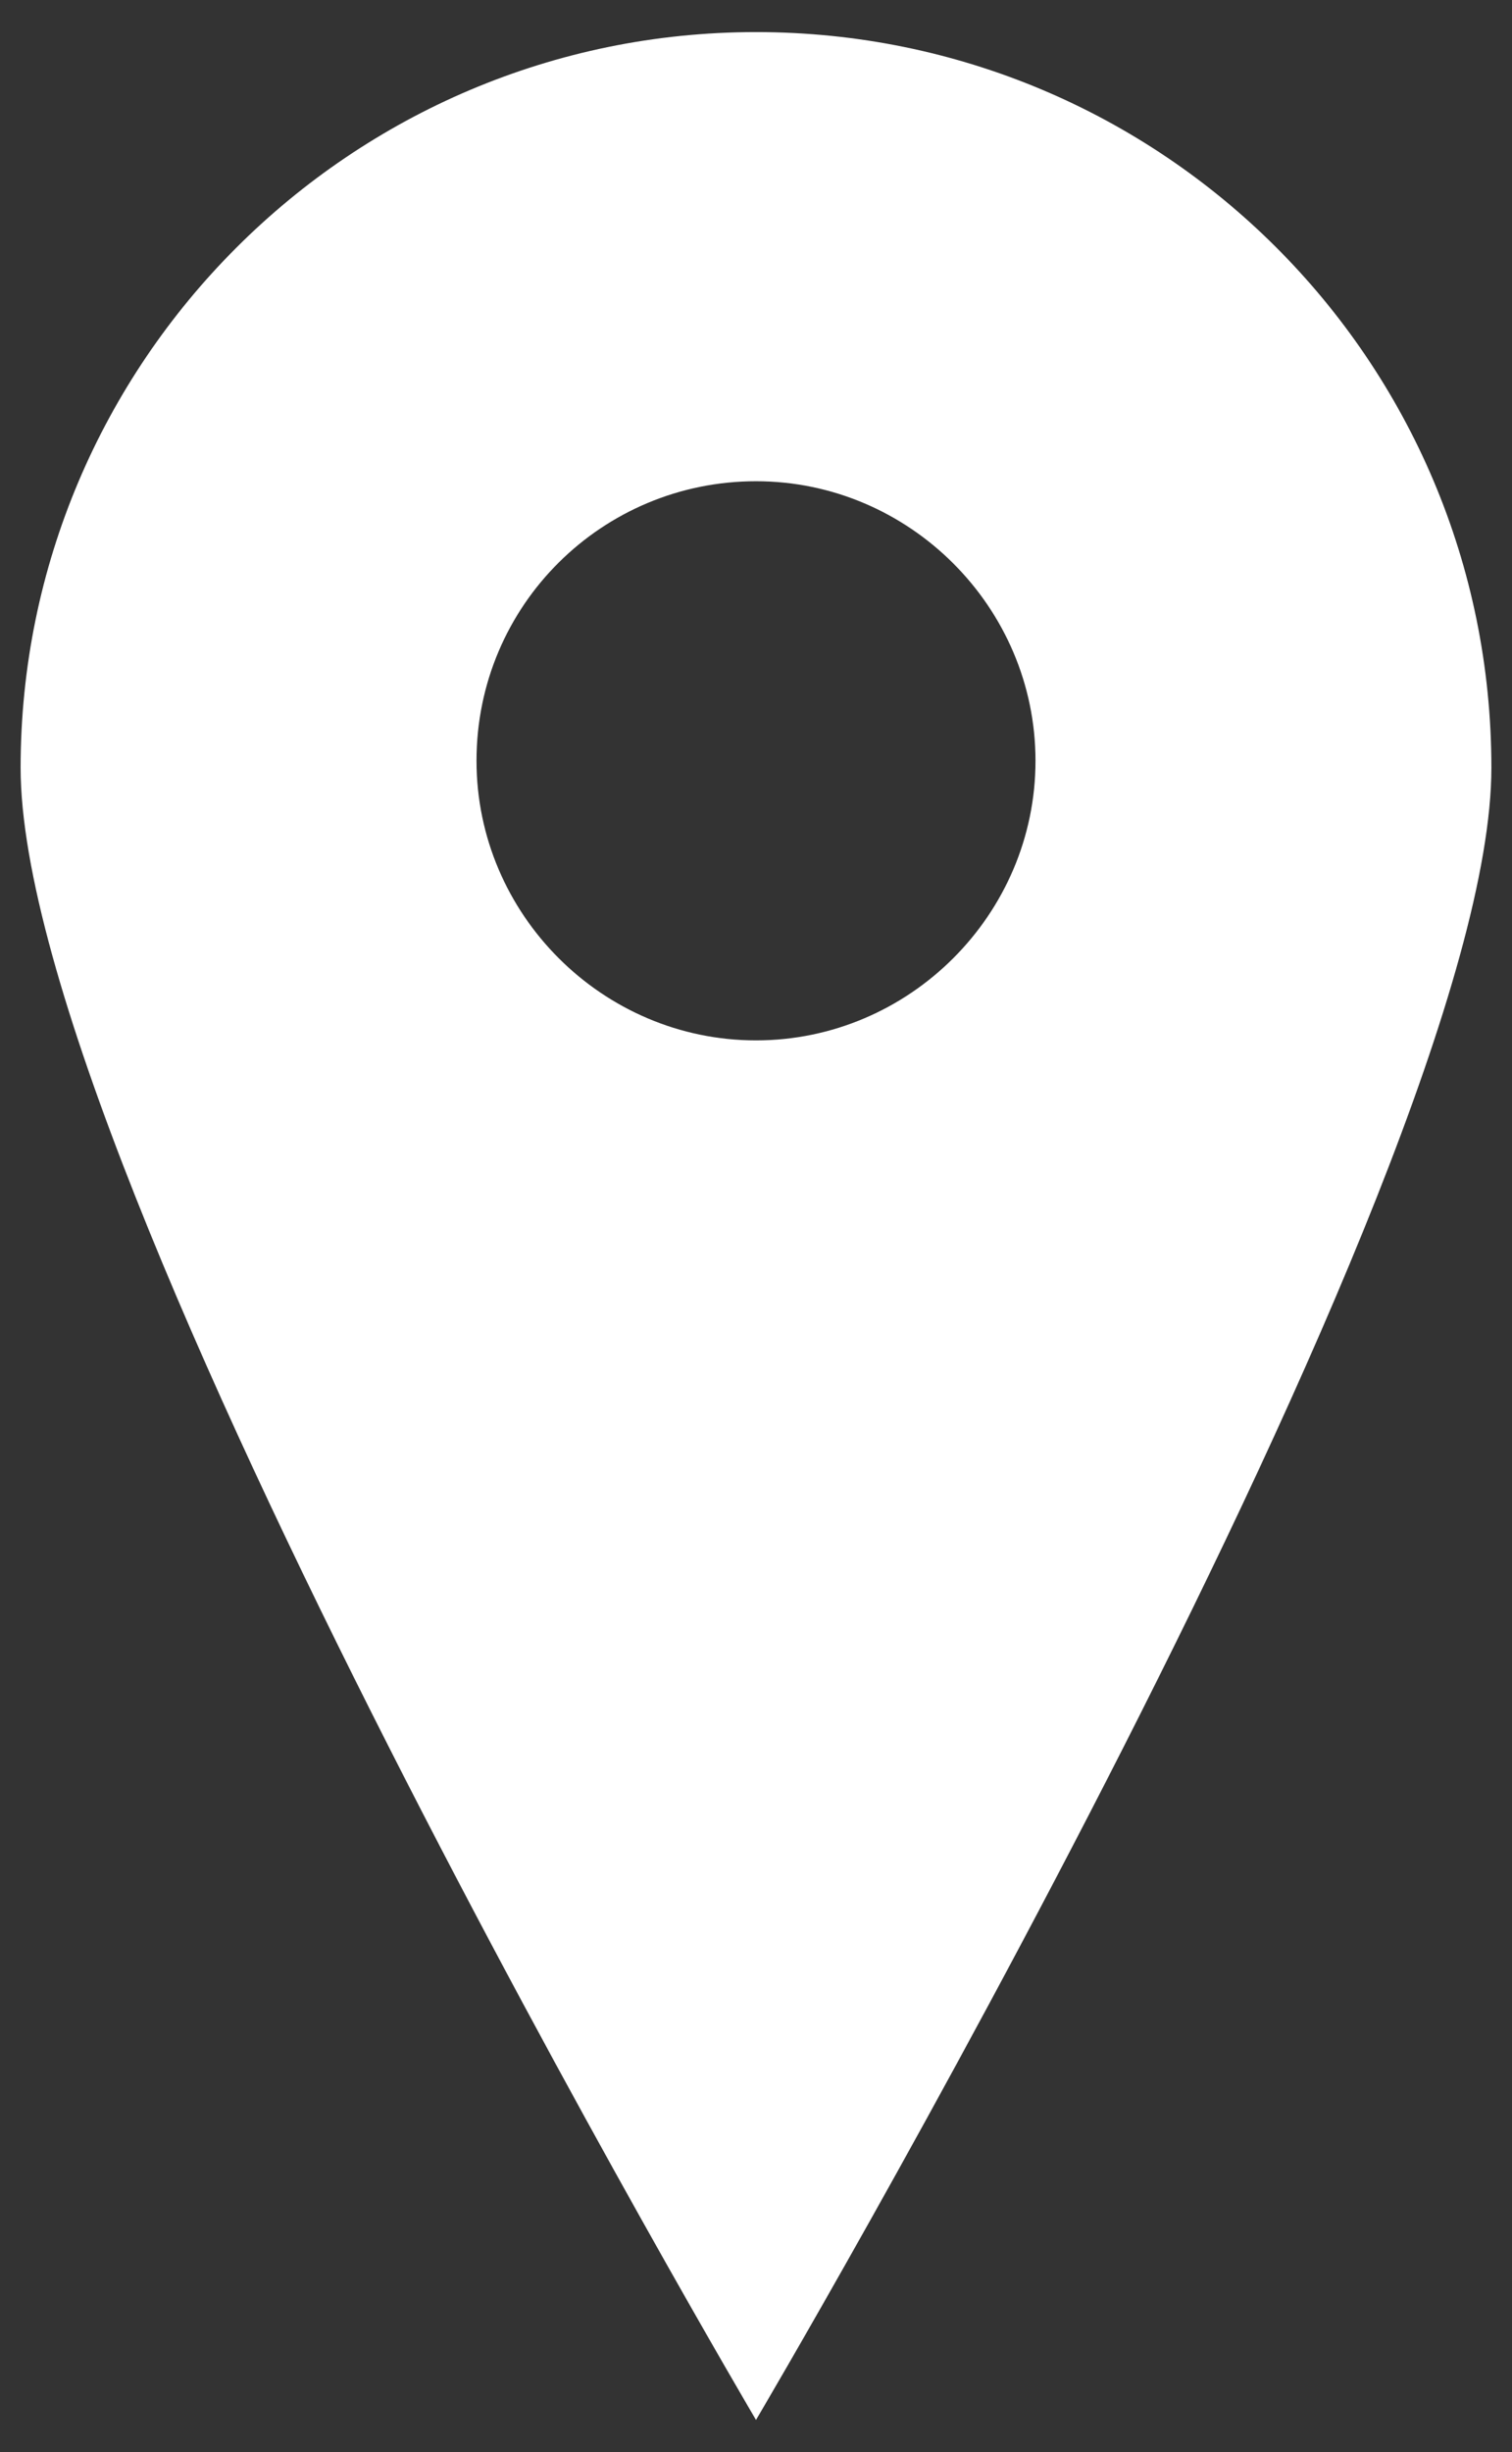 <?xml version="1.0" encoding="UTF-8"?> <!-- Generator: Adobe Illustrator 22.0.1, SVG Export Plug-In . SVG Version: 6.00 Build 0) --> <svg xmlns="http://www.w3.org/2000/svg" xmlns:xlink="http://www.w3.org/1999/xlink" id="Layer_1" x="0px" y="0px" viewBox="0 0 66 107" style="enable-background:new 0 0 66 107;" xml:space="preserve"><rect x="0" y="0" width="66" height="107" fill="#333333" stroke="none"/> <style type="text/css"> .st0{fill:#FFFFFF;} </style> <path class="st0" d="M33,1.4C15.3,1.4,0.9,15.8,0.9,33.5S33,105.6,33,105.6s32.1-54.3,32.1-72.1S50.7,1.4,33,1.4z M33,45.4 c-6.7,0-12.2-5.5-12.2-12.2C20.8,26.4,26.3,21,33,21c6.7,0,12.2,5.5,12.2,12.2C45.2,39.9,39.7,45.4,33,45.4z"></path> </svg> 
